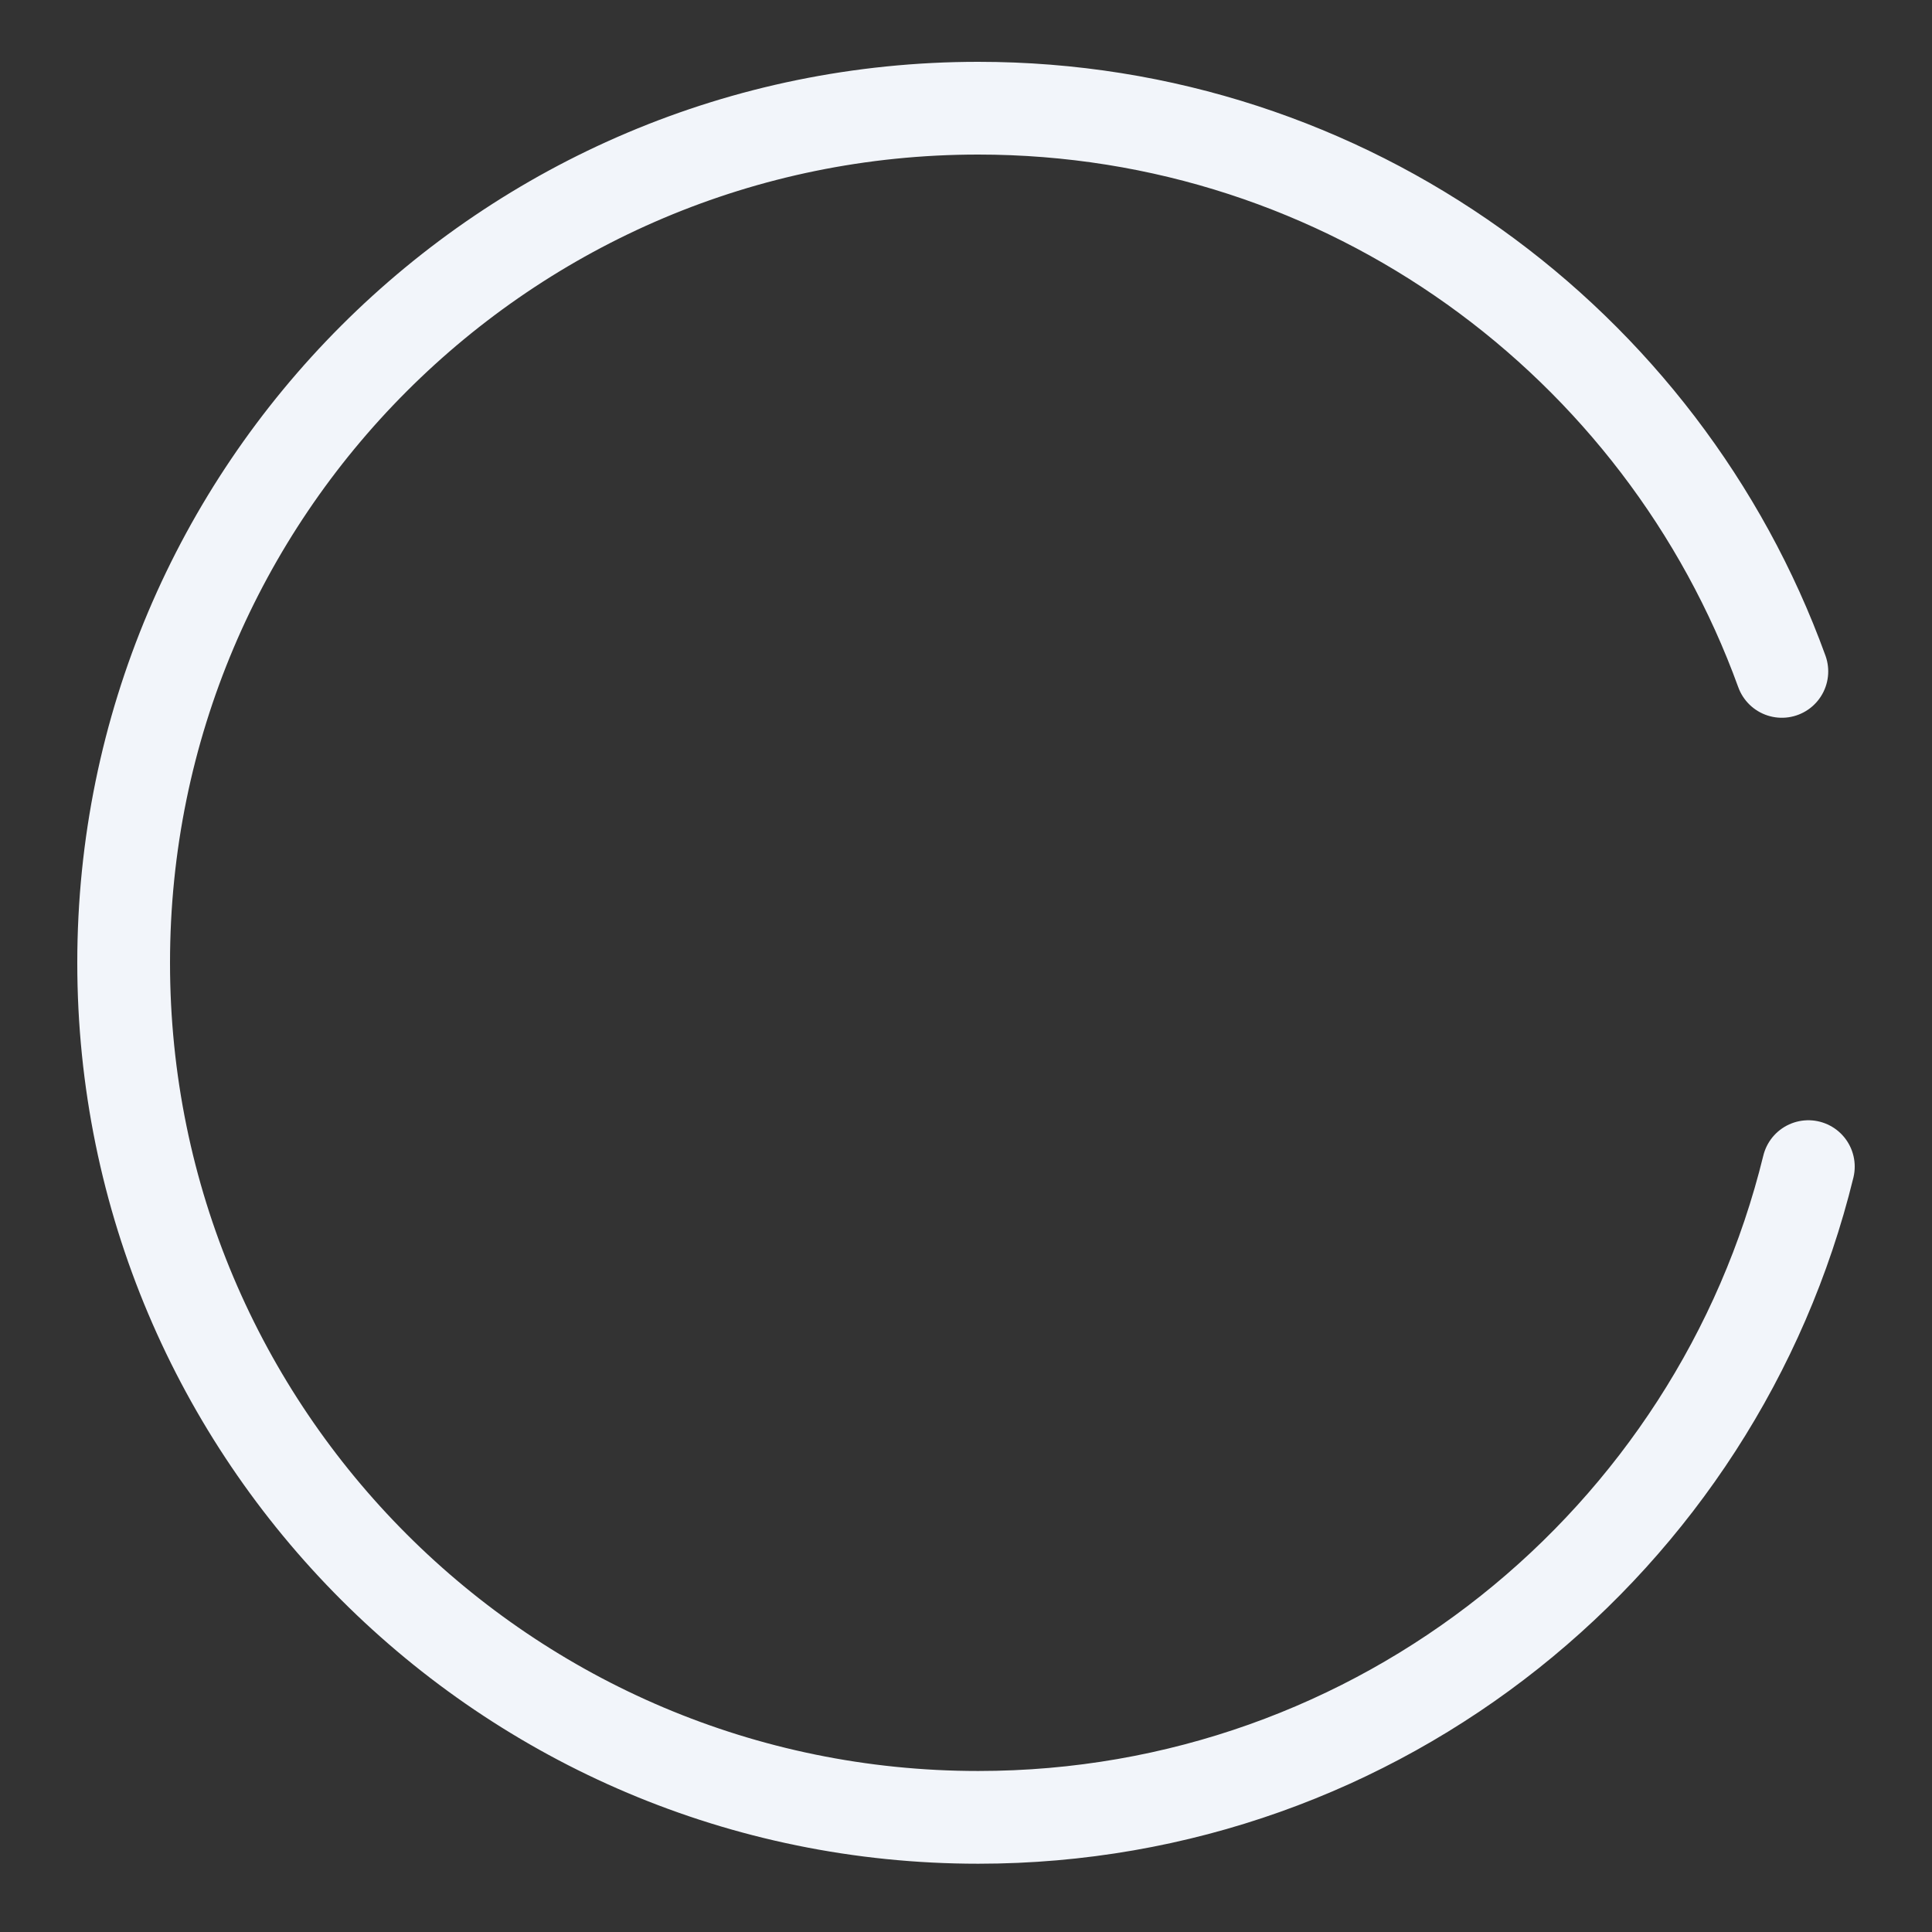 <?xml version="1.0" encoding="UTF-8"?> <svg xmlns="http://www.w3.org/2000/svg" width="250" height="250" viewBox="0 0 250 250" fill="none"><rect x="0" y="0" width="250" height="250" fill="#333333" stroke="none"/><path d="M230.571 86.878C215.155 44.37 174.415 14 126.583 14C65.51 14 16 63.51 16 124.583C16 185.656 65.51 235.165 126.583 235.165C178.565 235.165 222.171 199.297 234 150.96" stroke="#F2F5FA" stroke-width="12" stroke-linecap="round"></path></svg> 